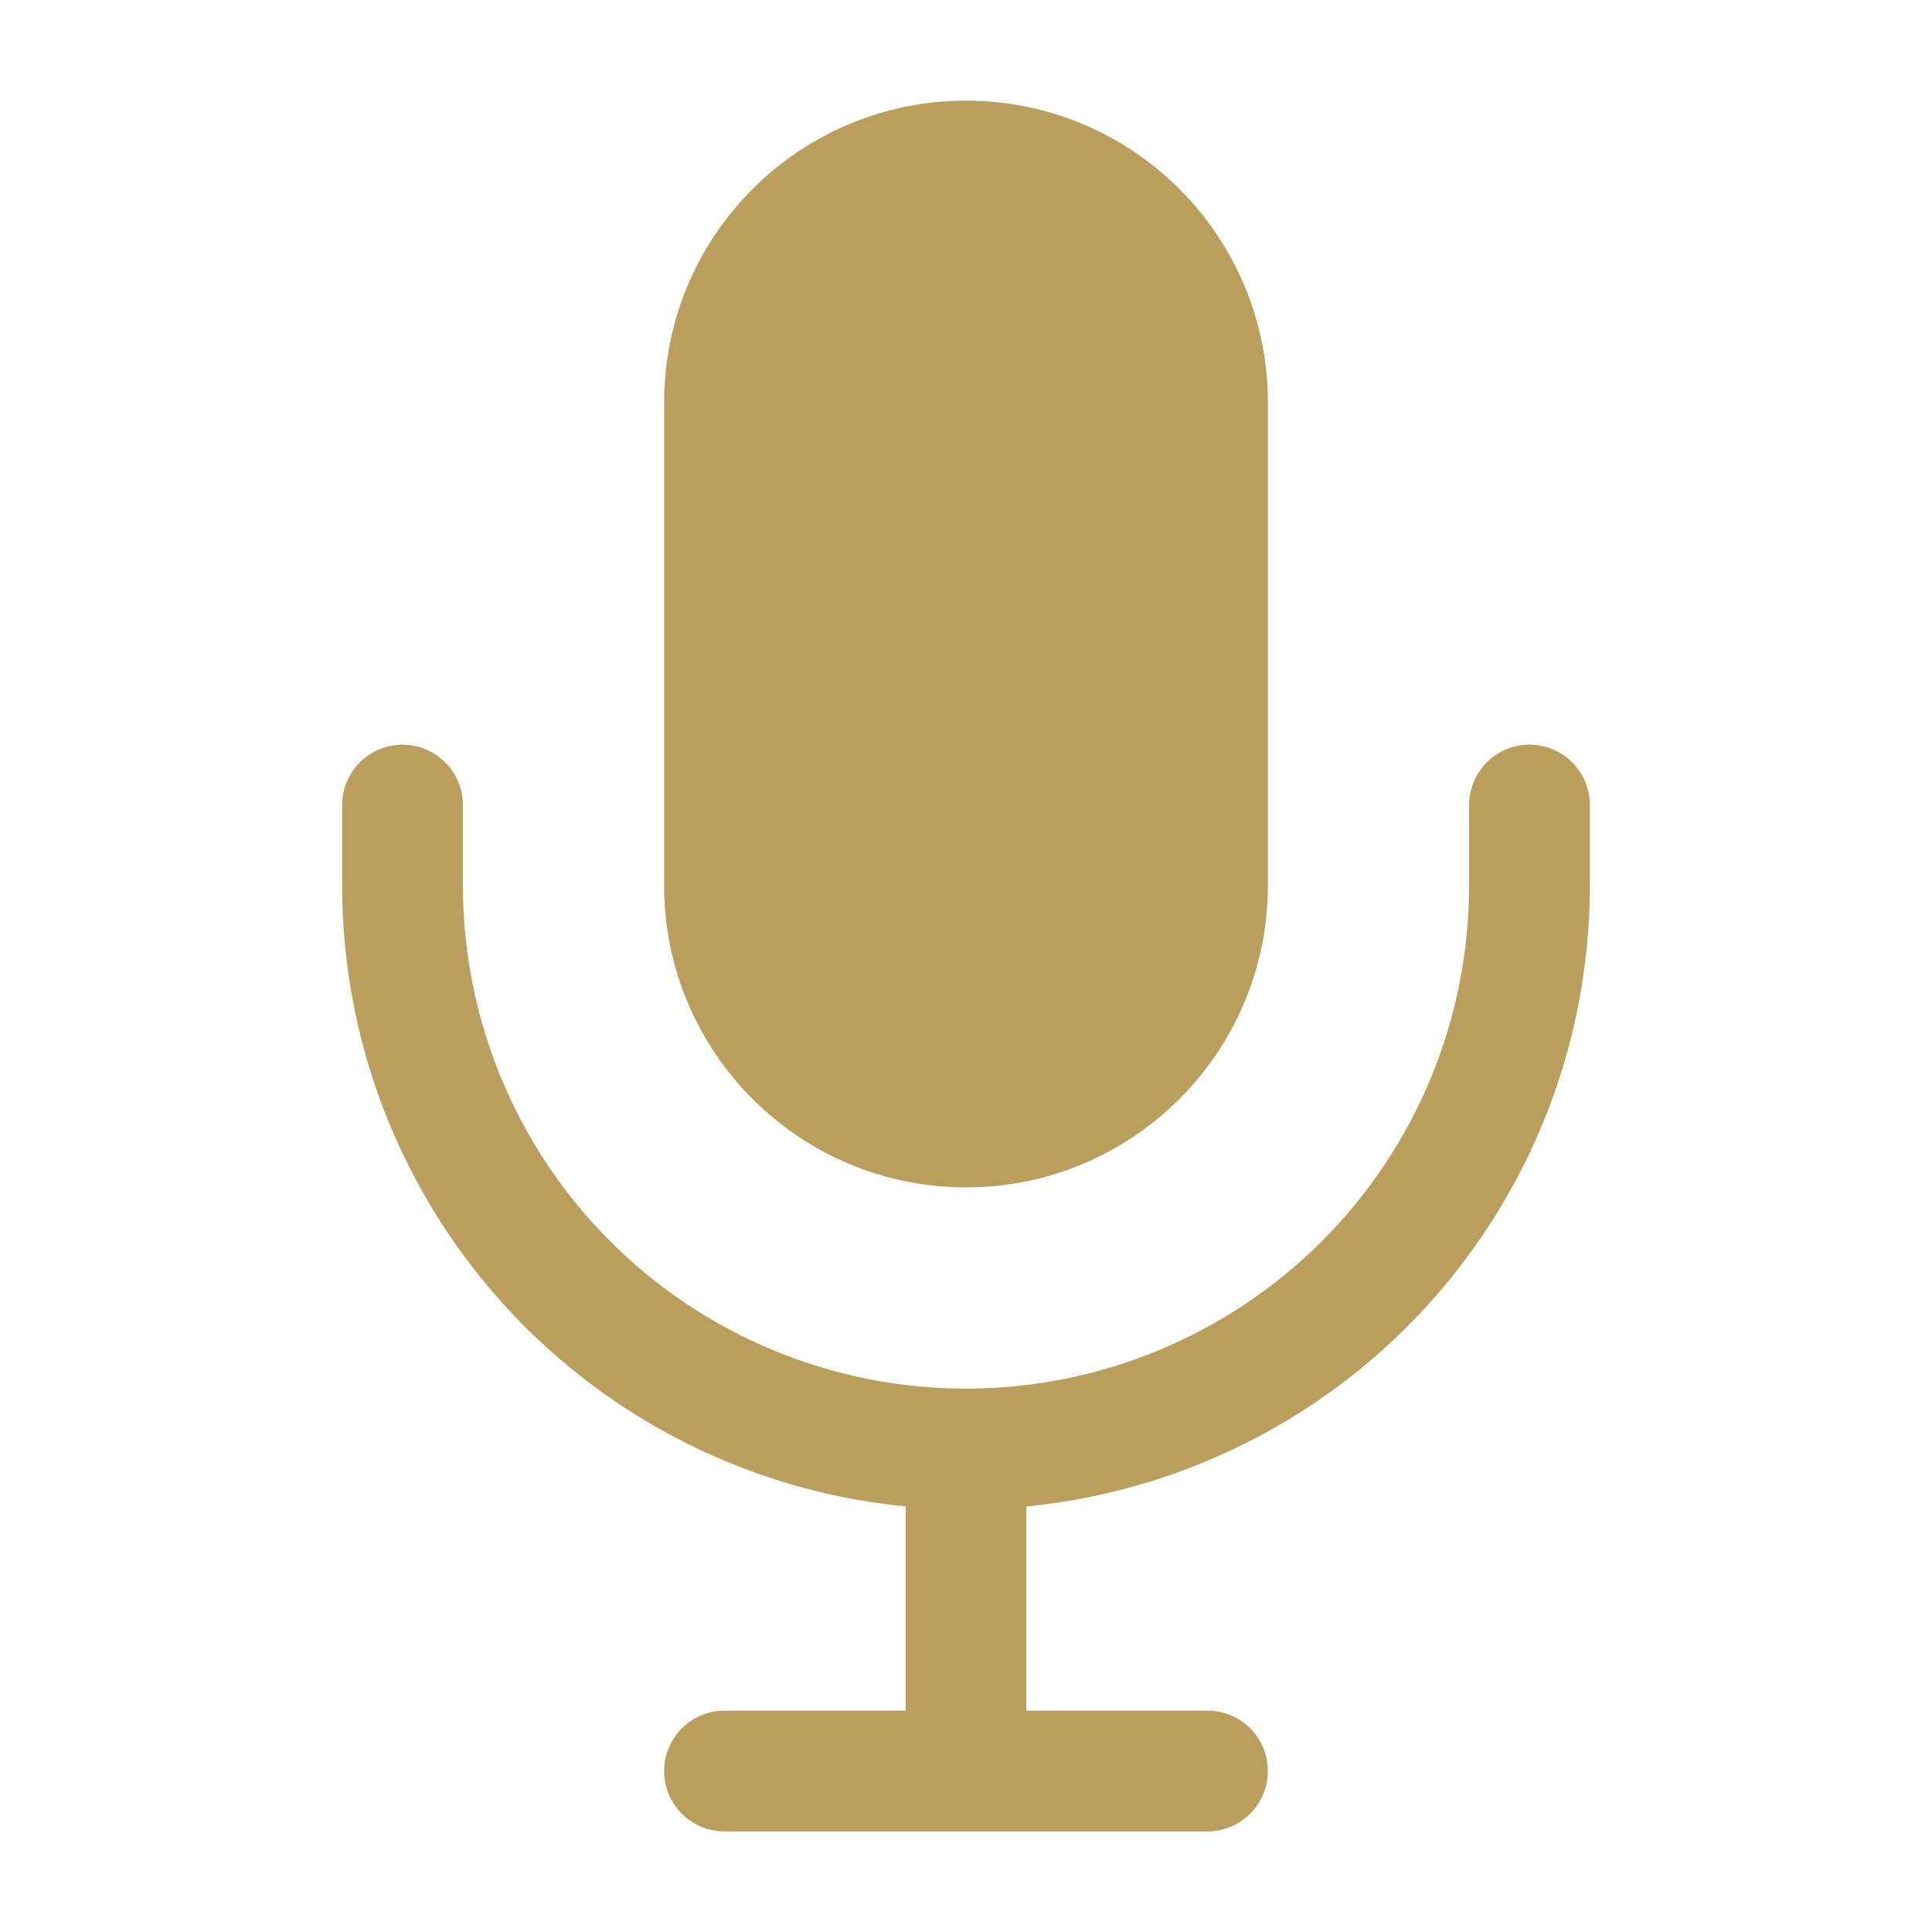 <?xml version="1.0" encoding="UTF-8"?> <svg xmlns="http://www.w3.org/2000/svg" width="32" height="32" viewBox="0 0 32 32" fill="none"><path d="M20 6.667C20 4.458 18.209 2.667 16 2.667C13.791 2.667 12 4.458 12 6.667V14.667C12 16.876 13.791 18.667 16 18.667C18.209 18.667 20 16.876 20 14.667V6.667Z" fill="#BA9E5D" stroke="#BA9E5D" stroke-width="2"></path><path d="M6.667 13.334V14.667C6.667 17.142 7.65 19.516 9.4 21.267C11.151 23.017 13.525 24 16 24M16 24C18.475 24 20.849 23.017 22.6 21.267C24.35 19.516 25.333 17.142 25.333 14.667V13.334M16 24V29.334M16 29.334H12M16 29.334H20" stroke="#BA9E5D" stroke-width="2" stroke-linecap="round" stroke-linejoin="round"></path></svg> 